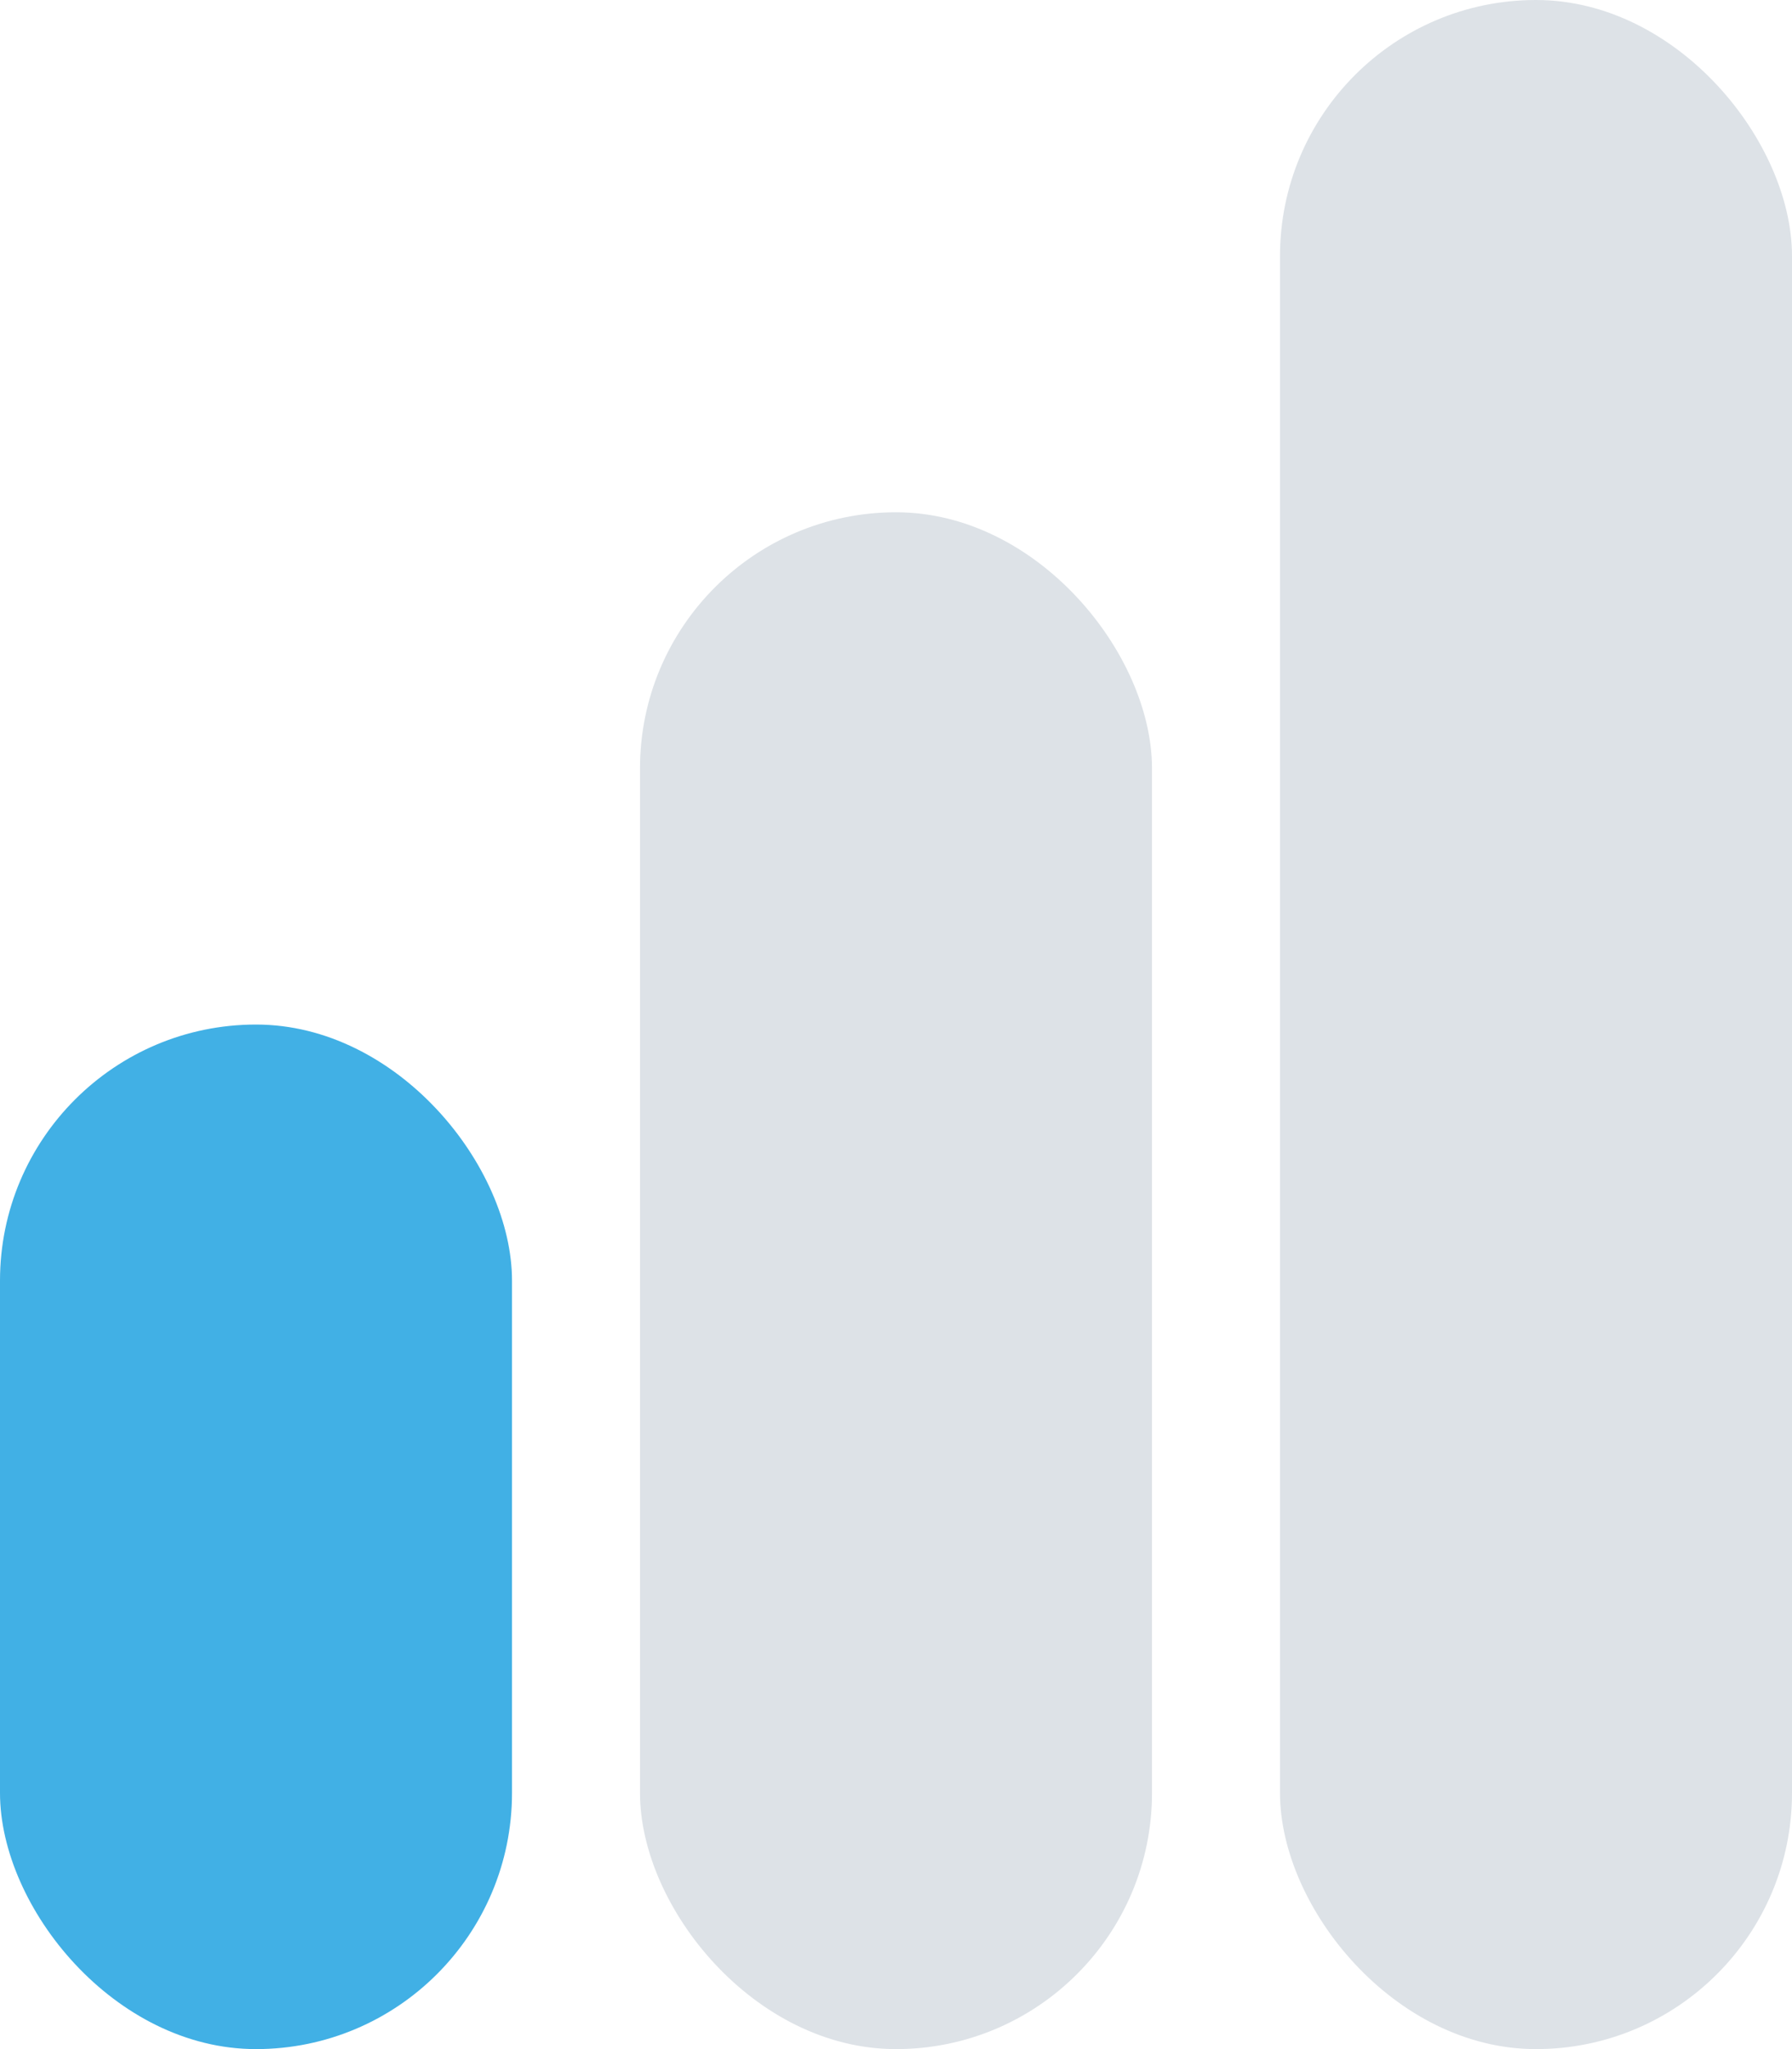 <svg width="14" height="16" viewBox="0 0 14 16" fill="none" xmlns="http://www.w3.org/2000/svg">
<rect y="8" width="4" height="8" rx="2" fill="#41B0E5"/>
<rect x="5" y="4" width="4" height="12" rx="2" fill="#DDE2E7"/>
<rect x="10" width="4" height="16" rx="2" fill="#DDE2E7"/>
</svg>
